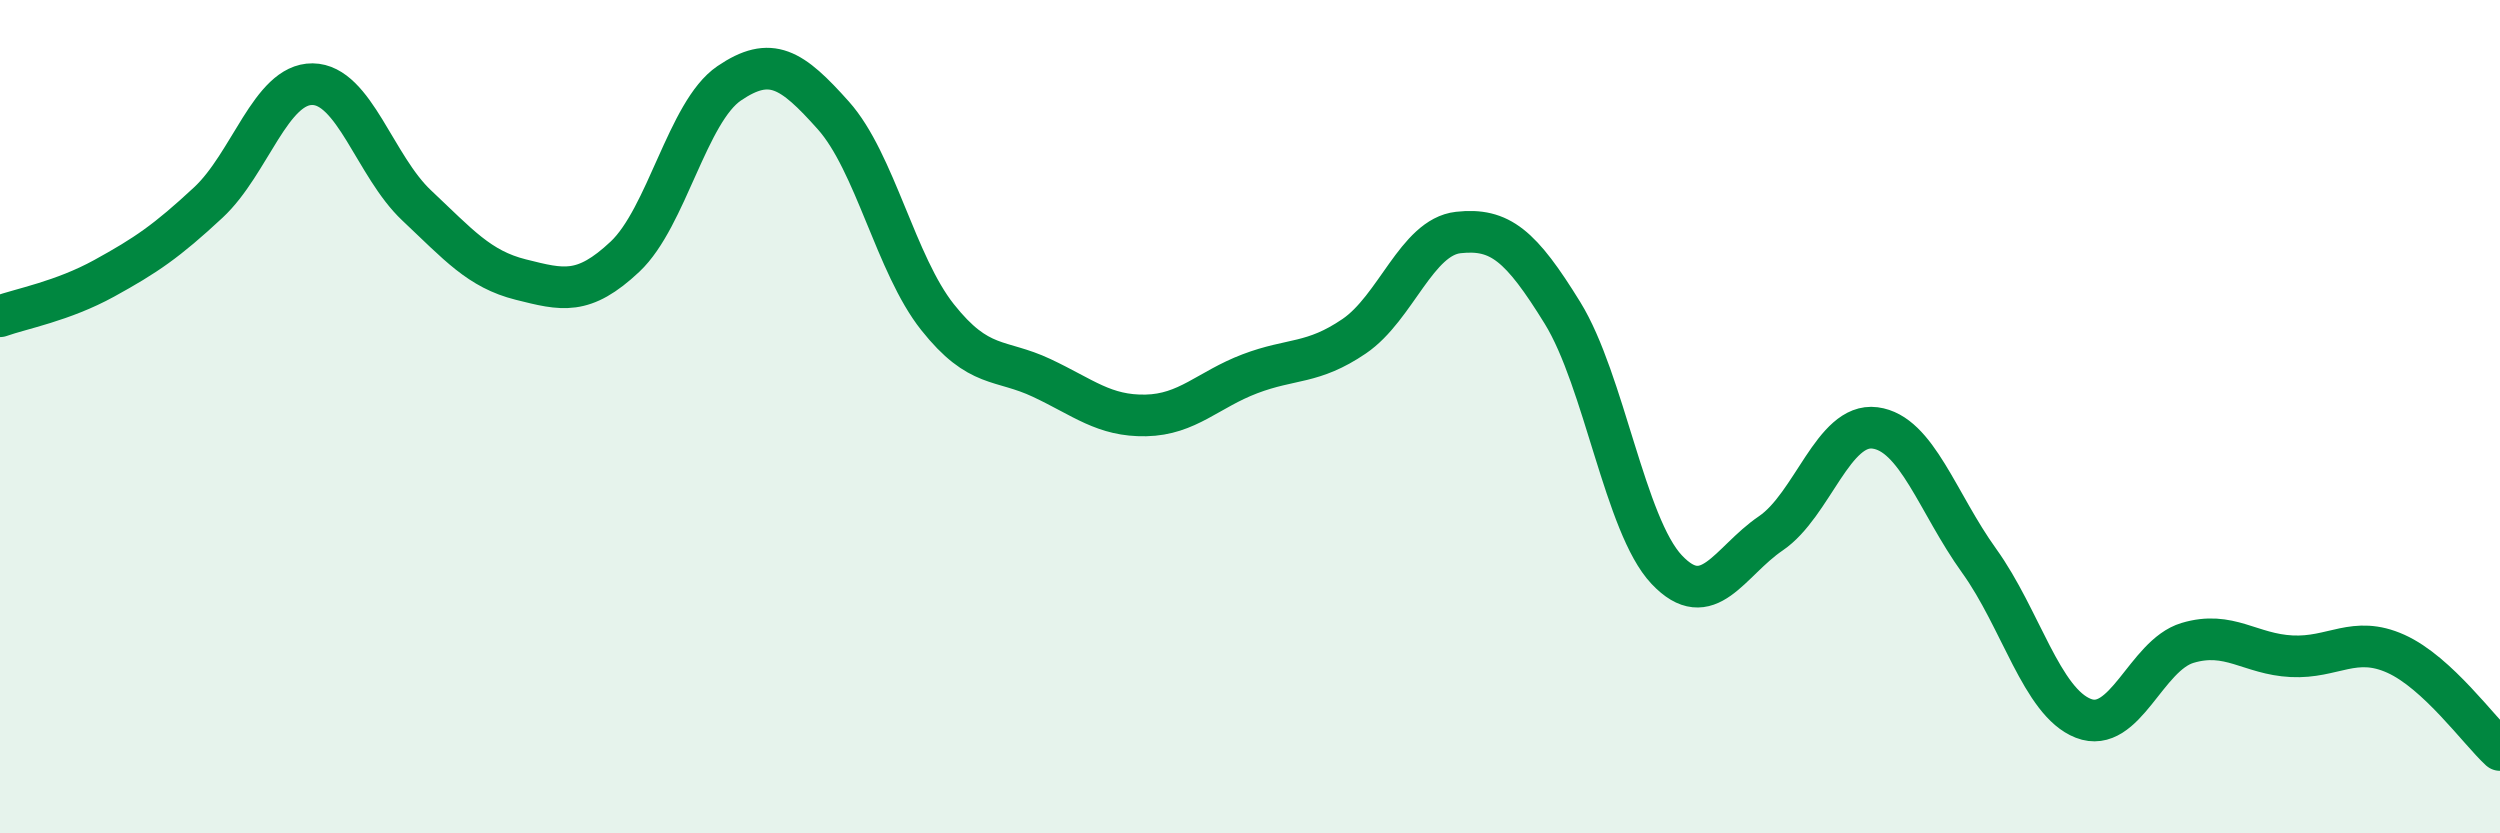 
    <svg width="60" height="20" viewBox="0 0 60 20" xmlns="http://www.w3.org/2000/svg">
      <path
        d="M 0,7.59 C 0.5,7.41 1.5,7.23 2.5,6.68 C 3.5,6.13 4,5.79 5,4.86 C 6,3.93 6.5,2.01 7.5,2.02 C 8.5,2.03 9,3.99 10,4.93 C 11,5.87 11.5,6.46 12.5,6.71 C 13.5,6.96 14,7.1 15,6.16 C 16,5.22 16.5,2.68 17.5,2 C 18.5,1.32 19,1.65 20,2.77 C 21,3.89 21.5,6.35 22.5,7.61 C 23.5,8.87 24,8.6 25,9.07 C 26,9.54 26.5,9.99 27.5,9.97 C 28.5,9.95 29,9.35 30,8.97 C 31,8.59 31.5,8.75 32.5,8.07 C 33.5,7.39 34,5.69 35,5.58 C 36,5.47 36.5,5.89 37.5,7.51 C 38.5,9.13 39,12.61 40,13.67 C 41,14.73 41.5,13.48 42.5,12.8 C 43.5,12.12 44,10.14 45,10.27 C 46,10.4 46.5,12.07 47.5,13.46 C 48.5,14.85 49,16.85 50,17.24 C 51,17.63 51.5,15.73 52.5,15.43 C 53.5,15.13 54,15.7 55,15.75 C 56,15.8 56.5,15.24 57.5,15.69 C 58.5,16.14 59.5,17.54 60,18L60 20L0 20Z"
        fill="#008740"
        opacity="0.1"
        stroke-linecap="round"
        stroke-linejoin="round"
      />
      <path
        d="M 0,7.59 C 0.5,7.41 1.5,7.23 2.5,6.68 C 3.5,6.13 4,5.79 5,4.86 C 6,3.93 6.5,2.01 7.5,2.02 C 8.5,2.03 9,3.99 10,4.93 C 11,5.87 11.5,6.46 12.5,6.71 C 13.5,6.96 14,7.1 15,6.16 C 16,5.22 16.5,2.68 17.5,2 C 18.5,1.32 19,1.65 20,2.77 C 21,3.89 21.5,6.35 22.5,7.61 C 23.5,8.87 24,8.6 25,9.07 C 26,9.54 26.5,9.99 27.5,9.97 C 28.5,9.95 29,9.35 30,8.97 C 31,8.59 31.5,8.75 32.5,8.07 C 33.5,7.39 34,5.69 35,5.58 C 36,5.47 36.5,5.89 37.5,7.51 C 38.5,9.13 39,12.61 40,13.67 C 41,14.73 41.5,13.48 42.5,12.8 C 43.5,12.12 44,10.14 45,10.27 C 46,10.4 46.5,12.07 47.5,13.46 C 48.5,14.85 49,16.85 50,17.24 C 51,17.63 51.5,15.73 52.5,15.43 C 53.5,15.13 54,15.7 55,15.75 C 56,15.8 56.5,15.24 57.5,15.69 C 58.5,16.14 59.5,17.54 60,18"
        stroke="#008740"
        stroke-width="1"
        fill="none"
        stroke-linecap="round"
        stroke-linejoin="round"
      />
    </svg>
  